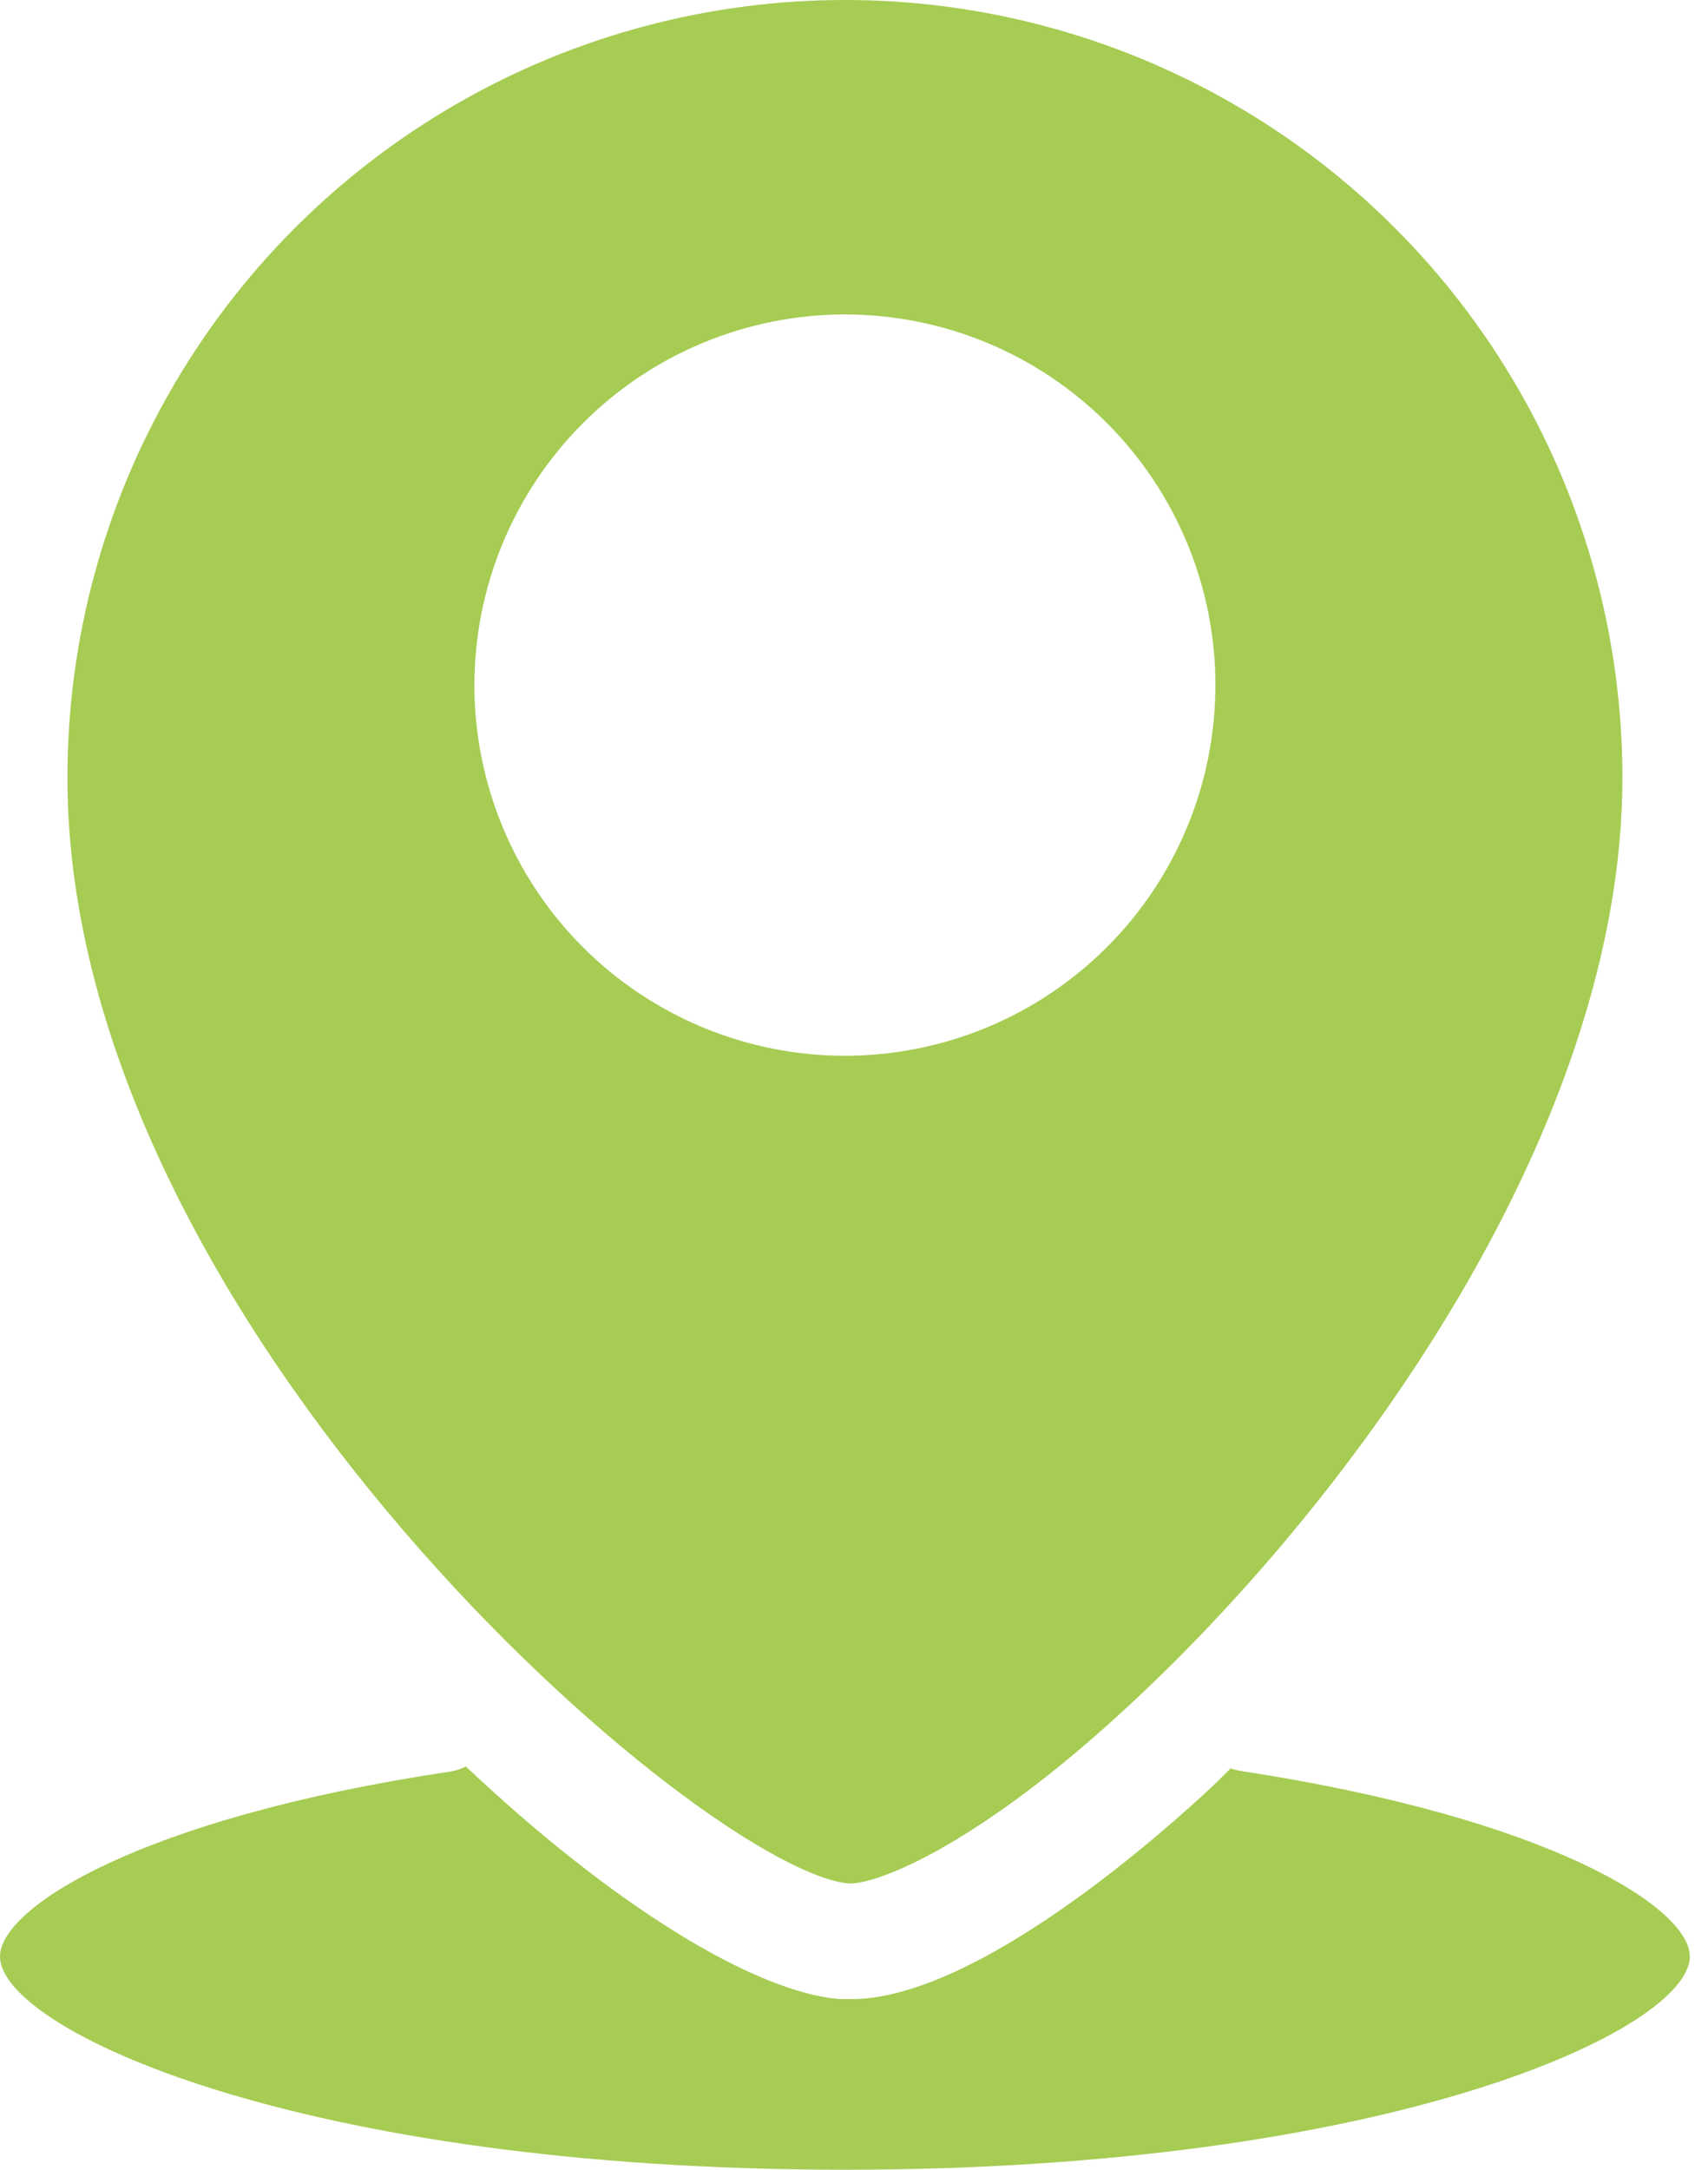 <svg width="63" height="80" viewBox="0 0 63 80" fill="none" xmlns="http://www.w3.org/2000/svg">
<path d="M31.336 69.449C32.494 69.449 36.211 67.905 41.529 62.987C49.978 55.21 59.843 41.543 59.843 28.677C59.843 18.431 54.378 8.963 45.504 3.841C36.63 -1.281 25.7 -1.28 16.826 3.841C7.952 8.963 2.487 18.43 2.487 28.677C2.487 48.892 26.032 69.02 31.336 69.449V69.449ZM31.165 11.594C34.789 11.594 38.266 13.034 40.828 15.597C43.39 18.159 44.831 21.637 44.831 25.26C44.831 28.884 43.391 32.362 40.828 34.924C38.266 37.486 34.788 38.927 31.165 38.927C27.541 38.927 24.063 37.486 21.501 34.924C18.939 32.361 17.498 28.884 17.498 25.26C17.502 21.636 18.942 18.163 21.505 15.6C24.067 13.037 27.541 11.597 31.165 11.593L31.165 11.594ZM62.329 72.137C62.329 74.811 51.335 80 31.165 80C10.994 80 0 74.811 0 72.137C0 70.35 5.147 67.034 16.612 65.318C16.812 65.286 17.005 65.225 17.183 65.132C22.559 70.207 27.82 73.467 30.994 73.71H31.394C35.683 73.71 41.93 68.435 44.446 66.119C44.761 65.833 45.075 65.518 45.39 65.204C45.497 65.239 45.608 65.268 45.719 65.29C57.184 67.034 62.33 70.35 62.33 72.137L62.329 72.137Z" fill="#A6CC53"/>
</svg>
